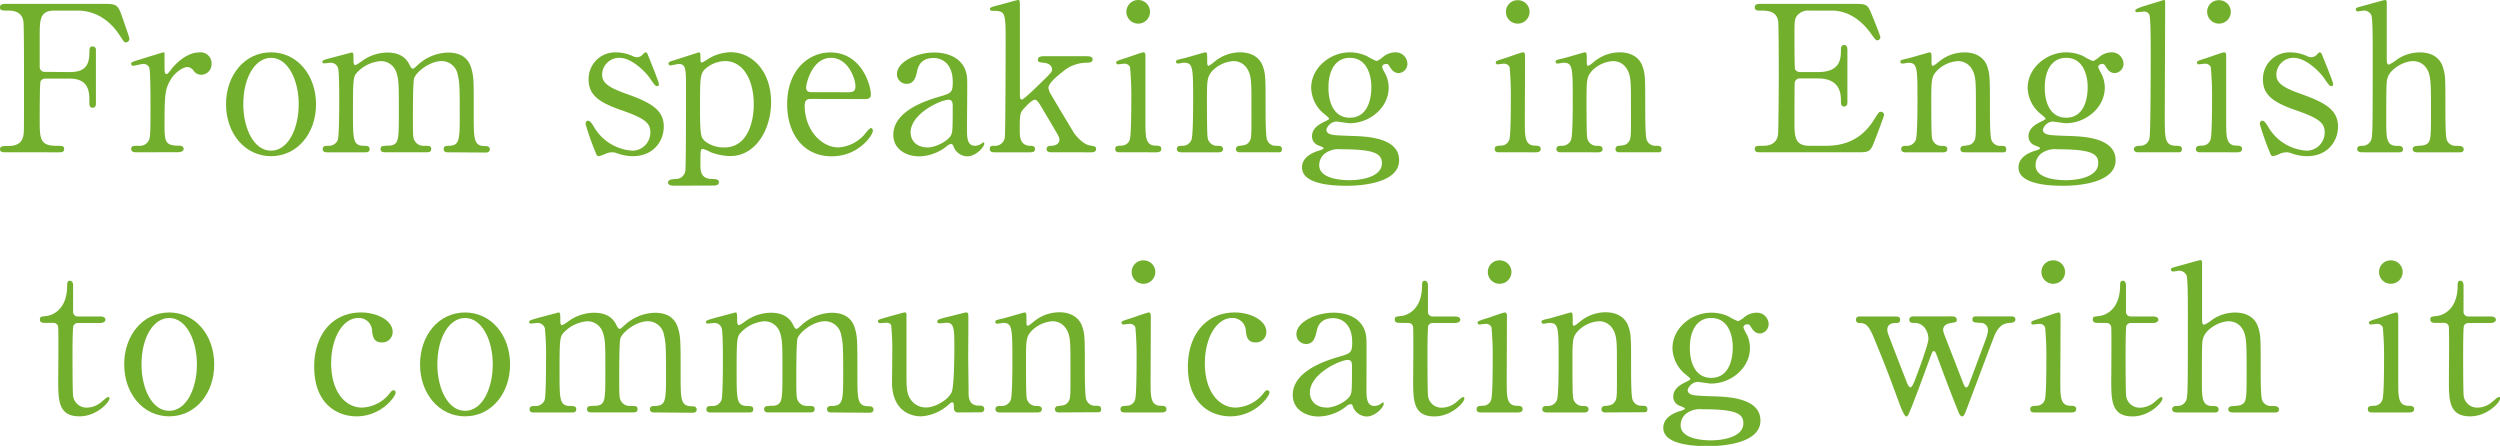 <svg xmlns="http://www.w3.org/2000/svg" width="586.19" height="104.54" viewBox="0 0 586.19 104.54">
  <title>text-main-visual-main</title>
  <g id="レイヤー_2" data-name="レイヤー 2">
    <g id="ビジュアル1">
      <g>
        <path d="M16.28,16.9c3.3,0,4.68-1.19,4.68-4.58,0-.81,0-1.43.76-1.43a.77.77,0,0,1,.77.9V24.21c0,.33,0,1.05-.77,1.05s-.76-.72-.76-1.2c0-2.48,0-5.63-4.68-5.63H10.6a1.19,1.19,0,0,0-1.1.67c-.19.38-.19,7.78-.19,8.83,0,4.54,0,6.26,3.92,6.26,1.33,0,1.81,0,1.81.76s-.67.76-1.29.76H1.48C.72,35.71,0,35.71,0,35s.76-.76,1.24-.76c1.72,0,3.77,0,4.25-2.49.14-.76.14-.81.14-13.51,0-2.24,0-12.41-.14-13.27C5.06,2.53,2.82,2.48,1.81,2.48.48,2.48,0,2.48,0,1.72S.67.91,1.48.91h23c2.67,0,3.15.14,4.05,2.72.24.67,1.82,5.15,1.82,5.44a.85.85,0,0,1-.86.86c-.34,0-.34,0-1.48-1.72-2.29-3.48-5.64-5.73-9.88-5.73H12.8c-3.49,0-3.49,2.15-3.49,6.11,0,.62,0,6.83,0,7.26a1.15,1.15,0,0,0,1.24,1Z" style="fill: #72af2d"/>
        <path d="M32,35.71c-.34,0-1.24,0-1.24-.76s.47-.76,1.81-.76a2.36,2.36,0,0,0,2.2-1.06c.43-.66.52-1.24.52-7.92,0-1.53,0-8.5-.28-9.31A1.44,1.44,0,0,0,33.52,15c-.34,0-2,.43-2.3.43a.48.48,0,0,1-.47-.48c0-.38.24-.43,2.34-1.09.66-.2,5-1.58,5.25-1.58a.23.23,0,0,1,.24.14v2.1c0,2.53,0,2.82.47,2.82.24,0,.34-.09,1-.95.38-.53,3.24-4.11,6.73-4.11A2.58,2.58,0,0,1,49.61,15a2.46,2.46,0,0,1-2.39,2.53,2.19,2.19,0,0,1-1.86-1A2,2,0,0,0,44,15.71c-1.19,0-3.15,1.43-4.06,3.1C38.77,20.86,38.58,22,38.58,29c0,4.34.14,5.16,3.48,5.16.38,0,1,.14,1,.76s-.85.76-1.24.76Z" style="fill: #72af2d"/>
        <path d="M63.55,12.27c6.11,0,10.55,5.3,10.55,12.18S69.66,36.62,63.55,36.62,53,31.27,53,24.45,57.34,12.27,63.55,12.27Zm0,23.06c4,0,6.49-5.16,6.49-10.88s-2.53-10.89-6.49-10.89c-3.63,0-6.5,4.44-6.5,10.89C57.05,30.08,59.49,35.33,63.55,35.33Z" style="fill: #72af2d"/>
        <path d="M104.94,35.71c-.86,0-.91-.57-.91-.76,0-.72.58-.76,1.29-.76,2.48-.1,2.48-1.39,2.48-7.84s-.09-7.2-.47-8.83a3.85,3.85,0,0,0-3.77-3.2c-2.68,0-5.83,2.39-6.45,4-.29.77-.29,7.6-.29,8.93,0,4.63,0,5.16.48,5.87a2.29,2.29,0,0,0,2,1.06c1.38,0,1.81,0,1.81.76s-.67.76-1.1.76H90.38c-.43,0-1.15,0-1.15-.76a.73.73,0,0,1,.38-.67,14,14,0,0,1,2-.14c1.91-.38,1.91-1.39,1.91-8,0-6.4,0-7.5-.62-9.27a3.8,3.8,0,0,0-3.58-2.53A8.44,8.44,0,0,0,84,16.71c-1.15,1.15-1.24,1.24-1.24,9.41,0,6.63,0,8,2.48,8.07.71,0,1.43,0,1.43.76s-.67.76-1,.76h-9c-.24,0-1,0-1-.76s.62-.76,1.43-.76a2.23,2.23,0,0,0,2.11-1.39c.33-1,.33-7.92.33-9.55,0-1.34,0-6.54-.29-7.35a1.79,1.79,0,0,0-1.76-1.19c-.19,0-1.2.14-1.44.14-.09,0-.47,0-.47-.34s.14-.43,2.34-1l4.48-1.19c.48,0,.48.24.48,1.38s.05,1.58.48,1.58a8.94,8.94,0,0,0,1.43-.91,10.33,10.33,0,0,1,6-2.05c3.87,0,4.87,2.15,5.35,3.1.09.19.33.67.62.67s.33-.09,1.1-.76a10.78,10.78,0,0,1,7.21-3c3.24,0,4.82,1.53,5.44,3.68s.57,2.91.57,10.93c0,5.73,0,7.31,2.67,7.31.34,0,1.1,0,1.1.81,0,.47-.43.71-.9.71Z" style="fill: #72af2d"/>
        <path d="M148.43,13.18a2.42,2.42,0,0,0,.91.24,1.8,1.8,0,0,0,1.39-.67c.33-.34.47-.48.66-.48s.39.24.53.62c.43,1.1,2.58,6.3,2.58,6.83,0,.24-.1.48-.43.48s-.58-.2-1.72-1.91c-.57-.91-4-4.73-7.07-4.73a4,4,0,0,0-4.1,3.87c0,1.95,1.28,3.05,6.11,4.72,5.54,2,8.35,3.73,8.35,7.55,0,3.2-2.24,6.92-7.3,6.92a11,11,0,0,1-3.87-.76,2.89,2.89,0,0,0-.91-.15,4,4,0,0,0-1.43.29,7.75,7.75,0,0,1-1.72.62c-.43,0-.57-.38-.81-1a64.11,64.11,0,0,1-2.29-6.5c0-.28.09-.81.57-.81s.91.58,1.67,1.91a11.25,11.25,0,0,0,8.79,5.11A4.25,4.25,0,0,0,152.49,31c0-2.2-1.38-3.3-6.92-5.21-5-1.76-7.55-3.44-7.55-7.11a6.21,6.21,0,0,1,6.31-6.4A9.67,9.67,0,0,1,148.43,13.18Z" style="fill: #72af2d"/>
        <path d="M157.93,43.54c-.43,0-1.29-.09-1.29-.76s.91-.76,1.72-.81a2.22,2.22,0,0,0,2.34-2c.15-.9.15-16.52.15-19.43,0-4.2,0-5.54-1.68-5.54-.28,0-1.71.34-2,.34a.46.46,0,0,1-.43-.43c0-.34.19-.43,1.1-.72.52-.14,5.92-1.91,6.06-1.91.34,0,.34.38.34,1.34,0,.71,0,1.05.38,1.05.05,0,1.53-.86,1.67-1a10.54,10.54,0,0,1,5-1.43c5,0,9.51,4.34,9.51,11.75,0,6.3-3.59,12.6-9.55,12.6a13,13,0,0,1-4.63-.91,8.59,8.59,0,0,0-1.77-.76c-.62,0-.62.14-.62,3.91,0,.86,0,3,2.39,3.11,1.33.05,1.95.09,1.95.81s-.9.76-1.38.76Zm7.45-27.4c-1.19,1.14-1.24,2-1.24,8.88s.19,7.16,1.19,8.11a7.14,7.14,0,0,0,4.54,1.44c5.35,0,6.87-5.88,6.87-10.08,0-5.63-2.38-10.17-6.78-10.17A7.31,7.31,0,0,0,165.38,16.14Z" style="fill: #72af2d"/>
        <path d="M190.21,23.2c-.62,0-1.53,0-1.53,1.53,0,5.83,4,9.84,7.93,9.84a8.94,8.94,0,0,0,5.77-2.68c.29-.24,1.39-1.86,1.82-1.86.24,0,.47.24.47.62,0,1.05-3.34,6-9.64,6-6.68,0-10.46-5.3-10.46-12.22,0-7.93,4.92-12.13,10.13-12.13,7.4,0,9.5,7.83,9.5,9.84,0,.85-.48,1.09-1.44,1.09ZM199,21.63c1,0,1.58-.24,1.58-1.39,0-1.81-1.72-6.68-5.73-6.68-4.44,0-5.83,6-5.83,7s.82,1.05,1.25,1.05Z" style="fill: #72af2d"/>
        <path d="M226.78,18.76c.05,1.63-.05,9.41-.05,11.18,0,2.24,0,4.25,1.91,4.25a3.07,3.07,0,0,0,1.53-.53,1.92,1.92,0,0,1,.38-.29c.1,0,.24.05.24.29,0,.86-2,3-4,3a3.55,3.55,0,0,1-3.15-2.15c-.1-.33-.24-.76-.67-.76a2.62,2.62,0,0,0-1.15.67,10.7,10.7,0,0,1-6.3,2.24c-2.86,0-6.06-1.53-6.06-5.06,0-5.68,8-8.12,10.79-8.93s3.15-.95,3.15-3.44c0-4.1-2.29-5.63-4.49-5.63-3.15,0-3.67,2.24-3.82,2.91-.33,1.43-.67,3.15-2.53,3.15a2.26,2.26,0,0,1-2.24-2.34c0-2.81,4.63-5,8.64-5C222.72,12.27,226.68,14,226.78,18.76Zm-3.72,12.8c.23-.57.33-.76.33-6.4,0-.95,0-1.77-1-1.77-1.72,0-8.88,3.2-8.88,7.69,0,1.29.81,3.49,4.1,3.49C219.24,34.57,222.39,33.13,223.06,31.56Z" style="fill: #72af2d"/>
        <path d="M246.69,35.71c-.43,0-1.29,0-1.29-.76s.76-.76,1.14-.76,1.87-.15,1.87-1.48a1.61,1.61,0,0,0-.1-.53c-.14-.43-3.05-5.3-3.63-6.25-1.19-2.06-1.52-2.54-2.05-2.54-.76,0-2.48,2-2.72,2.25-.72.86-.81,1.38-.81,4.73,0,1.62,0,3.72,2.43,3.82.48,0,1.15,0,1.15.76s-.72.76-1.2.76h-8.16c-.53,0-1.24,0-1.24-.81s.62-.71,1.24-.71a2.26,2.26,0,0,0,2.29-2.06c.14-.76.19-19.05.19-22,0-7.4,0-7.59-3.2-7.59-.19,0-.47-.1-.47-.38,0-.43.19-.48,2.19-1C235,1,238.43,0,238.67,0c.47,0,.47.19.47,1.86V22.25c0,.29,0,1.1.43,1.1.58,0,4.54-4,5.3-4.73,1.63-1.62,1.82-1.77,1.82-2.43,0-.24-.24-1.34-2-1.48-1-.1-1.33-.15-1.33-.77s.81-.76,1.33-.76h9.89c.66,0,1.62,0,1.62.76s-1,.77-1.62.77a8.68,8.68,0,0,0-5.4,2.1c-1.29,1-3.34,2.72-3.34,3.77a3.57,3.57,0,0,0,.62,1.62c.43.76,3.48,5.87,5.25,8.79.67,1.09,2.39,2.86,3.77,3.1s1.53.29,1.53.86-.52.76-1.1.76Z" style="fill: #72af2d"/>
        <path d="M262.59,35.71c-.43,0-1.1,0-1.1-.76s.57-.76,1.48-.81a2,2,0,0,0,1.91-1.34c.38-.81.38-7.78.38-9.5a71.09,71.09,0,0,0-.29-7.54,1.35,1.35,0,0,0-1.33-.82c-.24,0-1.44.15-1.48.15a.4.4,0,0,1-.43-.43c0-.34.24-.43,2.38-1.1.62-.19,3.59-1.29,4-1.29s.47.43.47.91c0,2.15,0,12.89,0,15.32,0,3.49,0,5.49,2.19,5.64,1,0,1.53.09,1.53.81s-.81.76-1.15.76Zm1.52-32.94a2.77,2.77,0,0,1,5.54,0,2.77,2.77,0,0,1-5.54,0Z" style="fill: #72af2d"/>
        <path d="M290.66,35.71c-.86,0-.86-.67-.86-.76a.77.77,0,0,1,.86-.76c1.24-.15,1.72-.2,2.29-1s.48-1.57.48-9.26c0-4.54,0-6.3-1-7.83a3.71,3.71,0,0,0-3.16-1.77,7.5,7.5,0,0,0-4.87,2.15C283,18,283,18.67,283,24.16c0,1.24,0,7.07.15,7.92a2.21,2.21,0,0,0,2.34,2.11c.47,0,1.28,0,1.28.76,0,.09,0,.76-.95.76h-8.88c-1,0-1-.67-1-.71,0-.81.58-.81,1.29-.81a2.23,2.23,0,0,0,2.15-1.44c.38-1.1.38-7.45.38-9.12,0-7.73,0-8.92-2.15-8.92-.19,0-1.19.19-1.38.19s-.48-.05-.48-.43.19-.43,1.91-.82c.77-.19,4.78-1.38,4.92-1.38.48,0,.48.19.48,2.1,0,.67,0,1.05.33,1.05s1.67-1.24,2-1.43a9.43,9.43,0,0,1,5.35-1.72c3.43,0,4.87,1.86,5.34,3.2.67,1.86.67,2.67.67,10.07,0,1.44,0,6.35.34,7.21a2.12,2.12,0,0,0,2.15,1.44c.76,0,1.33,0,1.33.81s-.57.71-1,.71Z" style="fill: #72af2d"/>
        <path d="M320.55,13.18a14.31,14.31,0,0,0,2.24,1.14,5.46,5.46,0,0,0,1.53-1,4.55,4.55,0,0,1,2.86-1.05A2.74,2.74,0,0,1,330,14.9,2.19,2.19,0,0,1,328,17.14c-1.25,0-1.77-.91-2.25-1.67-.24-.43-.48-.48-.67-.48-.38,0-1,.14-1,.77a11.5,11.5,0,0,0,.81,1.67,7.24,7.24,0,0,1,.72,3.15c0,4.53-4.3,8.31-9.17,8.31-.43,0-2.67-.39-3.2-.39A2.65,2.65,0,0,0,311,30.41a1.11,1.11,0,0,0,.76,1c.62.23.91.33,5.3.47,3.11.1,11,.29,11,5.68,0,6-11,6-12.36,6-3.63,0-10.41-.43-10.41-4.29,0-2.49,2.63-3.58,4.15-4,.29-.1.91-.29.91-.53s-1.24-.62-1.48-.76a2.24,2.24,0,0,1-1.24-2c0-1.67,1.24-2.63,2.91-3.44.57-.28,1.1-.52,1.1-.71s-.72-.77-1-1a8.12,8.12,0,0,1-3.2-6.25c0-4.63,4.39-8.31,9.07-8.31A9.63,9.63,0,0,1,320.55,13.18Zm-4.16,29.07c3,0,7.64-.81,7.64-4C324,36,322.27,35,314.44,35a5.49,5.49,0,0,0-3.44.76,3.48,3.48,0,0,0-1.67,3C309.33,42.11,315.15,42.25,316.39,42.25Zm.1-14.65c5.06,0,5.06-6.31,5.06-7.17,0-3-1.15-6.87-5.06-6.87-2.87,0-5,2.29-5,7C311.48,24.16,312.86,27.6,316.49,27.6Z" style="fill: #72af2d"/>
        <path d="M351.58,35.71c-.43,0-1.1,0-1.1-.76s.57-.76,1.48-.81a2,2,0,0,0,1.91-1.34c.38-.81.38-7.78.38-9.5a71.32,71.32,0,0,0-.28-7.54,1.36,1.36,0,0,0-1.34-.82c-.24,0-1.43.15-1.48.15a.4.4,0,0,1-.43-.43c0-.34.24-.43,2.39-1.1.62-.19,3.58-1.29,4-1.29s.48.43.48.91c0,2.15-.05,12.89-.05,15.32,0,3.49,0,5.49,2.2,5.64.95,0,1.52.09,1.52.81s-.81.76-1.14.76Zm1.53-32.94A2.7,2.7,0,0,1,355.88.05a2.73,2.73,0,0,1,2.77,2.72,2.78,2.78,0,0,1-2.77,2.77A2.74,2.74,0,0,1,353.11,2.77Z" style="fill: #72af2d"/>
        <path d="M379.65,35.71c-.86,0-.86-.67-.86-.76a.77.77,0,0,1,.86-.76c1.24-.15,1.72-.2,2.29-1s.48-1.57.48-9.26c0-4.54,0-6.3-1-7.83a3.71,3.71,0,0,0-3.15-1.77,7.46,7.46,0,0,0-4.87,2.15C372,18,372,18.67,372,24.16c0,1.24,0,7.07.14,7.92a2.23,2.23,0,0,0,2.34,2.11c.48,0,1.29,0,1.29.76,0,.09,0,.76-1,.76H365.9c-.95,0-.95-.67-.95-.71,0-.81.57-.81,1.29-.81a2.24,2.24,0,0,0,2.15-1.44c.38-1.1.38-7.45.38-9.12,0-7.73,0-8.92-2.15-8.92-.19,0-1.19.19-1.39.19s-.47-.05-.47-.43.19-.43,1.91-.82c.76-.19,4.77-1.38,4.91-1.38.48,0,.48.19.48,2.1,0,.67,0,1.05.34,1.05s1.67-1.24,2-1.43a9.43,9.43,0,0,1,5.35-1.72c3.44,0,4.87,1.86,5.35,3.2.67,1.86.67,2.67.67,10.07,0,1.44,0,6.35.33,7.21a2.13,2.13,0,0,0,2.15,1.44c.76,0,1.34,0,1.34.81s-.58.71-1,.71Z" style="fill: #72af2d"/>
        <path d="M427.87,34.19c3,0,7.93-.43,11.41-5.93,1.2-1.86,1.29-2.05,1.68-2.05a.76.76,0,0,1,.81.77c0,.23-1.72,4.77-2,5.49-1.19,3.1-1.24,3.24-4.34,3.24H412.93c-.81,0-1.48,0-1.48-.76s.48-.76,1.81-.76c1.15,0,3.2-.15,3.63-2.49.14-.81.19-11.79.19-13.18,0-1.91,0-12.74-.14-13.6-.48-2.44-2.53-2.44-4.44-2.44-.33,0-1.05,0-1.05-.76s.67-.81,1.48-.81H434.7c3,0,3.2.09,4.15,2.43.29.67,2.06,5.06,2.06,5.4a.75.75,0,0,1-.77.71c-.28,0-.38-.09-1.48-1.62-1.48-2.1-4.58-5.35-9.16-5.35h-5.3a3.33,3.33,0,0,0-2.87,1.24c-.57.86-.57,1.29-.57,5.06,0,.63,0,7.12.14,7.5a1.33,1.33,0,0,0,1.15.62h4.2c5.4,0,5.4-3.25,5.4-5.35,0-.14,0-1,.76-1s.76.81.76,1.19c0,1.77,0,10.32,0,12.23,0,.23,0,1-.76,1s-.76-.62-.76-1.58c0-4.06-2.73-5-5.4-5h-4.2a1.15,1.15,0,0,0-1.24,1.1c-.05.38-.05,8.26-.05,9,0,3.35,0,5.69,3.44,5.69Z" style="fill: #72af2d"/>
        <path d="M460.53,35.71c-.86,0-.86-.67-.86-.76a.77.77,0,0,1,.86-.76c1.24-.15,1.72-.2,2.29-1s.48-1.57.48-9.26c0-4.54,0-6.3-1-7.83a3.71,3.71,0,0,0-3.15-1.77,7.5,7.5,0,0,0-4.88,2.15c-1.43,1.48-1.43,2.2-1.43,7.69,0,1.24,0,7.07.15,7.92a2.21,2.21,0,0,0,2.34,2.11c.47,0,1.28,0,1.28.76,0,.09,0,.76-.95.76h-8.88c-1,0-1-.67-1-.71,0-.81.58-.81,1.29-.81a2.23,2.23,0,0,0,2.15-1.44c.38-1.1.38-7.45.38-9.12,0-7.73,0-8.92-2.14-8.92-.2,0-1.2.19-1.39.19s-.48-.05-.48-.43.19-.43,1.91-.82c.77-.19,4.78-1.38,4.92-1.38.48,0,.48.19.48,2.1,0,.67,0,1.05.33,1.05s1.67-1.24,2-1.43a9.43,9.43,0,0,1,5.35-1.72c3.44,0,4.87,1.86,5.35,3.2.66,1.86.66,2.67.66,10.07,0,1.44,0,6.35.34,7.21a2.12,2.12,0,0,0,2.15,1.44c.76,0,1.33,0,1.33.81s-.57.71-1,.71Z" style="fill: #72af2d"/>
        <path d="M488.51,13.18a14.31,14.31,0,0,0,2.24,1.14,5.46,5.46,0,0,0,1.53-1,4.55,4.55,0,0,1,2.86-1.05,2.74,2.74,0,0,1,2.77,2.63,2.19,2.19,0,0,1-2,2.24c-1.25,0-1.77-.91-2.25-1.67-.24-.43-.48-.48-.67-.48-.38,0-1,.14-1,.77a11.5,11.5,0,0,0,.81,1.67,7.24,7.24,0,0,1,.72,3.15c0,4.53-4.3,8.31-9.17,8.31-.43,0-2.67-.39-3.2-.39A2.65,2.65,0,0,0,479,30.41a1.11,1.11,0,0,0,.76,1c.62.23.91.33,5.3.47,3.11.1,11,.29,11,5.68,0,6-11,6-12.36,6-3.63,0-10.41-.43-10.41-4.29,0-2.49,2.62-3.58,4.15-4,.29-.1.91-.29.91-.53s-1.24-.62-1.48-.76a2.24,2.24,0,0,1-1.24-2c0-1.67,1.24-2.63,2.91-3.44.57-.28,1.1-.52,1.1-.71s-.72-.77-1-1a8.12,8.12,0,0,1-3.2-6.25c0-4.63,4.39-8.31,9.07-8.31A9.63,9.63,0,0,1,488.51,13.18Zm-4.16,29.07c3,0,7.64-.81,7.64-4C492,36,490.23,35,482.4,35a5.49,5.49,0,0,0-3.44.76,3.48,3.48,0,0,0-1.67,3C477.29,42.11,483.11,42.25,484.35,42.25Zm.1-14.65c5.06,0,5.06-6.31,5.06-7.17,0-3-1.15-6.87-5.06-6.87-2.87,0-5,2.29-5,7C479.44,24.16,480.82,27.6,484.45,27.6Z" style="fill: #72af2d"/>
        <path d="M501.49,35.71c-.28,0-1.14,0-1.14-.71s.76-.81,1.38-.81A2.2,2.2,0,0,0,504,32.42c.29-1,.29-18,.29-20.53,0-1.39,0-7.45-.29-8.36a1.28,1.28,0,0,0-1.33-.81c-.19,0-1.29.14-1.58.14a.39.39,0,0,1-.43-.38c0-.43,1.58-.9,2.34-1.14.34-.1,4.35-1.34,4.39-1.34.29,0,.29.14.29,1.1,0,3.77-.09,22.15-.09,26.31,0,5.06,0,6.63,2.48,6.78,1,0,1.53,0,1.53.81s-.62.71-1.2.71Z" style="fill: #72af2d"/>
        <path d="M516,35.71c-.43,0-1.1,0-1.1-.76s.57-.76,1.48-.81a2,2,0,0,0,1.91-1.34c.38-.81.38-7.78.38-9.5a71.09,71.09,0,0,0-.29-7.54,1.35,1.35,0,0,0-1.33-.82c-.24,0-1.44.15-1.48.15a.4.4,0,0,1-.43-.43c0-.34.24-.43,2.38-1.1.62-.19,3.58-1.29,4-1.29s.47.43.47.91c0,2.15,0,12.89,0,15.32,0,3.49,0,5.49,2.19,5.64,1,0,1.53.09,1.53.81s-.81.76-1.15.76Zm1.52-32.94A2.7,2.7,0,0,1,520.3.05a2.73,2.73,0,0,1,2.77,2.72,2.77,2.77,0,0,1-5.54,0Z" style="fill: #72af2d"/>
        <path d="M541,13.18a2.42,2.42,0,0,0,.91.24,1.76,1.76,0,0,0,1.38-.67c.34-.34.48-.48.67-.48s.38.24.53.62c.43,1.1,2.58,6.3,2.58,6.83,0,.24-.1.48-.43.48s-.58-.2-1.72-1.91c-.58-.91-4-4.73-7.07-4.73a4,4,0,0,0-4.1,3.87c0,1.95,1.29,3.05,6.11,4.72,5.54,2,8.35,3.73,8.35,7.55,0,3.2-2.24,6.92-7.3,6.92a11,11,0,0,1-3.87-.76,2.89,2.89,0,0,0-.91-.15,4,4,0,0,0-1.43.29,7.75,7.75,0,0,1-1.72.62c-.43,0-.57-.38-.81-1a64.11,64.11,0,0,1-2.29-6.5c0-.28.09-.81.57-.81s.91.58,1.67,1.91a11.25,11.25,0,0,0,8.79,5.11A4.25,4.25,0,0,0,545.08,31c0-2.2-1.38-3.3-6.92-5.21-5-1.76-7.55-3.44-7.55-7.11a6.21,6.21,0,0,1,6.31-6.4A9.67,9.67,0,0,1,541,13.18Z" style="fill: #72af2d"/>
        <path d="M554,35.71c-.38,0-1.29,0-1.29-.76s.77-.76,1.2-.76A2.18,2.18,0,0,0,556,32.75c.34-.95.34-3,.34-21.48,0-1.43,0-6.78-.29-7.64a1.87,1.87,0,0,0-1.81-1.15c-.19,0-1.2.19-1.39.19a.47.47,0,0,1-.47-.47c0-.34.28-.43.85-.58S559,0,559.21,0s.43.14.43.52,0,10.94,0,13c0,1,0,1.62.53,1.62a10.12,10.12,0,0,0,2-1.28,9.63,9.63,0,0,1,5.15-1.58c3.3,0,4.92,1.62,5.49,3.49s.58,2,.58,10.45c0,1.43,0,5.73.33,6.59a2.16,2.16,0,0,0,2.15,1.39c.9,0,1.81,0,1.81.81s-.86.71-1.43.71H567c-.43,0-1.29,0-1.29-.76a.7.7,0,0,1,.53-.67c.28-.09,2-.14,2.29-.29,1.48-.57,1.48-1.24,1.48-8.11,0-6.07,0-8.26-1-9.79a3.71,3.71,0,0,0-3.15-1.77c-2.34,0-5.35,1.87-6,3.82-.29.91-.34,1-.34,10.12,0,4.06,0,5.93,2.49,5.93.67,0,1.43,0,1.43.81s-.86.71-1.38.71Z" style="fill: #72af2d"/>
        <path d="M10.65,75.71c-.53,0-1.29,0-1.29-.77s.24-.67,1.62-.86c.76-.09,4.77-1,4.77-7.16,0-.43,0-1.1.63-1.1s.76.72.76,1V73a1.08,1.08,0,0,0,1.19,1.2h5.06c.48,0,1.34.09,1.34.76,0,.29-.29.77-1.29.77H18.33a1.2,1.2,0,0,0-1.1.62C17,76.85,17,82.2,17,83.15c0,1.44,0,9.08.15,9.74a3.16,3.16,0,0,0,3.29,2.68,5.3,5.3,0,0,0,3.2-1.2c.29-.19,1.39-1.29,1.72-1.29s.29.2.29.39c0,.86-3,4.15-7,4.15-5,0-5-3.77-5-8.59,0-.15.1-10.51,0-12.13a1.1,1.1,0,0,0-1.19-1.19Z" style="fill: #72af2d"/>
        <path d="M39.67,73.27c6.12,0,10.56,5.3,10.56,12.18S45.79,97.62,39.67,97.62,29.12,92.27,29.12,85.45,33.47,73.27,39.67,73.27Zm0,23.06c4,0,6.5-5.16,6.5-10.88s-2.53-10.89-6.5-10.89c-3.62,0-6.49,4.44-6.49,10.89C33.18,91.08,35.62,96.33,39.67,96.33Z" style="fill: #72af2d"/>
        <path d="M83.6,97.62c-4.44,0-9.93-2.82-9.93-11.65,0-7.35,4.15-12.7,11-12.7,3.82,0,7.4,1.91,7.4,4.54a2.43,2.43,0,0,1-2.58,2.48c-2,0-2.15-1.67-2.25-2.87A3.09,3.09,0,0,0,84,74.56c-3.44,0-6.35,4.39-6.35,10.65,0,6.54,3.24,10.36,7.26,10.36a8.65,8.65,0,0,0,6.39-3.25c.43-.57.62-.81,1-.81.19,0,.47.14.47.57C92.81,92.85,89.52,97.62,83.6,97.62Z" style="fill: #72af2d"/>
        <path d="M109.05,73.27c6.11,0,10.55,5.3,10.55,12.18s-4.44,12.17-10.55,12.17S98.49,92.27,98.49,85.45,102.84,73.27,109.05,73.27Zm0,23.06c4,0,6.49-5.16,6.49-10.88S113,74.56,109.05,74.56c-3.63,0-6.5,4.44-6.5,10.89C102.55,91.08,105,96.33,109.05,96.33Z" style="fill: #72af2d"/>
        <path d="M153.3,96.71c-.86,0-.9-.57-.9-.76,0-.72.57-.76,1.29-.76,2.48-.1,2.48-1.39,2.48-7.84s-.1-7.2-.48-8.83a3.85,3.85,0,0,0-3.77-3.2c-2.67,0-5.83,2.39-6.45,4-.28.77-.28,7.6-.28,8.93,0,4.63,0,5.16.48,5.87a2.26,2.26,0,0,0,2,1.06c1.39,0,1.82,0,1.82.76s-.67.76-1.1.76h-9.6c-.43,0-1.14,0-1.14-.76a.71.71,0,0,1,.38-.67,14,14,0,0,1,2-.14c1.91-.38,1.91-1.39,1.91-8,0-6.4,0-7.5-.62-9.27a3.79,3.79,0,0,0-3.58-2.53,8.46,8.46,0,0,0-5.3,2.39c-1.14,1.15-1.24,1.24-1.24,9.41,0,6.63,0,8,2.48,8.07.72,0,1.44,0,1.44.76s-.67.76-1,.76h-9c-.24,0-.95,0-.95-.76s.62-.76,1.43-.76a2.21,2.21,0,0,0,2.1-1.39c.33-1,.33-7.92.33-9.55a60,60,0,0,0-.28-7.35,1.81,1.81,0,0,0-1.77-1.19c-.19,0-1.19.14-1.43.14s-.48,0-.48-.34.14-.43,2.34-1.05c1.1-.28,4.11-1.09,4.49-1.19s.48.24.48,1.38,0,1.58.47,1.58a9,9,0,0,0,1.44-.91,10.3,10.3,0,0,1,6-2c3.87,0,4.87,2.15,5.35,3.1.1.19.34.67.62.67s.34-.09,1.1-.76a10.78,10.78,0,0,1,7.21-3c3.25,0,4.82,1.53,5.44,3.68.58,2,.58,2.91.58,10.93,0,5.73,0,7.31,2.67,7.31.33,0,1.1,0,1.1.81,0,.47-.43.71-.91.71Z" style="fill: #72af2d"/>
        <path d="M194.84,96.71c-.86,0-.91-.57-.91-.76,0-.72.58-.76,1.29-.76,2.49-.1,2.49-1.39,2.49-7.84s-.1-7.2-.48-8.83a3.85,3.85,0,0,0-3.77-3.2c-2.68,0-5.83,2.39-6.45,4-.29.77-.29,7.6-.29,8.93,0,4.63,0,5.16.48,5.87a2.29,2.29,0,0,0,2,1.06c1.38,0,1.81,0,1.81.76s-.67.76-1.09.76h-9.6c-.43,0-1.15,0-1.15-.76a.73.73,0,0,1,.38-.67,14.1,14.1,0,0,1,2-.14c1.91-.38,1.91-1.39,1.91-8,0-6.4,0-7.5-.62-9.27a3.79,3.79,0,0,0-3.58-2.53,8.46,8.46,0,0,0-5.3,2.39c-1.15,1.15-1.24,1.24-1.24,9.41,0,6.63,0,8,2.48,8.07.72,0,1.43,0,1.43.76s-.67.76-1,.76h-9c-.24,0-1,0-1-.76s.62-.76,1.44-.76a2.21,2.21,0,0,0,2.1-1.39c.33-1,.33-7.92.33-9.55,0-1.34,0-6.54-.29-7.35a1.79,1.79,0,0,0-1.76-1.19c-.19,0-1.2.14-1.43.14s-.48,0-.48-.34.14-.43,2.34-1.05c1.1-.28,4.1-1.09,4.49-1.19s.47.24.47,1.38.05,1.58.48,1.58a8.52,8.52,0,0,0,1.43-.91,10.36,10.36,0,0,1,6-2c3.87,0,4.87,2.15,5.35,3.1.09.19.33.67.62.67s.33-.09,1.1-.76a10.78,10.78,0,0,1,7.21-3c3.24,0,4.82,1.53,5.44,3.68.57,2,.57,2.91.57,10.93,0,5.73,0,7.31,2.68,7.31.33,0,1.09,0,1.09.81,0,.47-.43.71-.9.71Z" style="fill: #72af2d"/>
        <path d="M224.58,96.71a.89.89,0,0,1-.9-.95c-.05-1.1-.05-1.43-.43-1.43s-1.24,1-1.48,1.09a10.47,10.47,0,0,1-5.83,2.2c-1.38,0-6.44-.48-6.78-7.4,0-1,.05-5.87.05-7a61.74,61.74,0,0,0-.24-6.92c-.19-.53-.71-.62-1.19-.62-.19,0-1.2.09-1.43.09a.44.44,0,0,1-.48-.43c0-.38.19-.43,1.91-.91,1.43-.43,4.25-1.19,4.34-1.19a.44.44,0,0,1,.43.38s0,12.42,0,13.8c0,2.82,0,4.06.48,5.3a4.33,4.33,0,0,0,4.15,2.82c2.05,0,5.06-1.72,5.92-3.49.62-1.19.67-8.5.67-10.17,0-4.72,0-6.2-1.81-6.2-.24,0-1.39.14-1.63.14-.47,0-.57-.29-.57-.38,0-.53.33-.62,3.48-1.39.82-.19,3.16-.81,3.35-.81a.51.51,0,0,1,.43.38c.09.38,0,8.12,0,9.65,0,1.24.09,7.35.09,8.73,0,1,0,3.11,2.39,3.11.57,0,1.29,0,1.29.81a.76.76,0,0,1-.81.76Z" style="fill: #72af2d"/>
        <path d="M248.22,96.71c-.86,0-.86-.67-.86-.76a.77.77,0,0,1,.86-.76c1.24-.15,1.72-.2,2.29-1s.48-1.57.48-9.26c0-4.54,0-6.3-1-7.83a3.7,3.7,0,0,0-3.15-1.77A7.48,7.48,0,0,0,242,77.47c-1.43,1.48-1.43,2.2-1.43,7.69,0,1.24,0,7.07.14,7.92A2.23,2.23,0,0,0,243,95.19c.48,0,1.29,0,1.29.76,0,.09,0,.76-1,.76h-8.88c-1,0-1-.67-1-.71,0-.81.57-.81,1.29-.81A2.24,2.24,0,0,0,237,93.75c.38-1.1.38-7.45.38-9.12,0-7.73-.05-8.92-2.15-8.92-.19,0-1.19.19-1.38.19s-.48-.05-.48-.43.19-.43,1.91-.82c.76-.19,4.78-1.38,4.92-1.38.48,0,.48.19.48,2.1,0,.67,0,1,.33,1s1.67-1.24,2-1.43a9.43,9.43,0,0,1,5.35-1.72c3.43,0,4.87,1.86,5.34,3.2.67,1.86.67,2.67.67,10.07,0,1.44,0,6.35.34,7.21a2.12,2.12,0,0,0,2.14,1.44c.77,0,1.34,0,1.34.81s-.57.71-1,.71Z" style="fill: #72af2d"/>
        <path d="M263.83,96.71c-.43,0-1.1,0-1.1-.76s.57-.76,1.48-.81a2,2,0,0,0,1.91-1.34c.38-.81.38-7.78.38-9.5a74.11,74.11,0,0,0-.28-7.54,1.36,1.36,0,0,0-1.34-.82c-.24,0-1.43.15-1.48.15a.4.4,0,0,1-.43-.43c0-.34.24-.43,2.39-1.1.62-.19,3.58-1.29,4-1.29s.48.43.48.91c0,2.15-.05,12.89-.05,15.32,0,3.49,0,5.49,2.2,5.64.95,0,1.52.09,1.52.81s-.81.76-1.14.76Zm1.53-32.94a2.7,2.7,0,0,1,2.77-2.72,2.73,2.73,0,0,1,2.77,2.72,2.78,2.78,0,0,1-2.77,2.77A2.74,2.74,0,0,1,265.36,63.77Z" style="fill: #72af2d"/>
        <path d="M288.46,97.62c-4.44,0-9.93-2.82-9.93-11.65,0-7.35,4.16-12.7,11-12.7,3.82,0,7.4,1.91,7.4,4.54a2.43,2.43,0,0,1-2.58,2.48c-1.95,0-2.14-1.67-2.24-2.87a3.11,3.11,0,0,0-3.25-2.86c-3.43,0-6.35,4.39-6.35,10.65,0,6.54,3.25,10.36,7.26,10.36a8.68,8.68,0,0,0,6.4-3.25c.43-.57.62-.81,1-.81a.5.5,0,0,1,.48.57C297.68,92.85,294.38,97.62,288.46,97.62Z" style="fill: #72af2d"/>
        <path d="M320.4,79.76c.05,1.63,0,9.41,0,11.18,0,2.24,0,4.25,1.91,4.25a3,3,0,0,0,1.52-.53,2,2,0,0,1,.39-.29c.09,0,.23,0,.23.29,0,.86-2,3-4,3a3.57,3.57,0,0,1-3.15-2.15c-.09-.33-.24-.76-.67-.76a2.65,2.65,0,0,0-1.14.67,10.7,10.7,0,0,1-6.3,2.24c-2.87,0-6.07-1.53-6.07-5.06,0-5.68,8-8.12,10.79-8.93s3.15-.95,3.15-3.44c0-4.1-2.29-5.63-4.48-5.63-3.15,0-3.68,2.24-3.82,2.91-.34,1.43-.67,3.15-2.53,3.15a2.27,2.27,0,0,1-2.25-2.34c0-2.81,4.63-5,8.64-5C316.35,73.27,320.31,75,320.4,79.76Zm-3.72,12.8c.24-.57.33-.76.33-6.4,0-1,0-1.77-1-1.77-1.72,0-8.88,3.2-8.88,7.69,0,1.29.81,3.49,4.11,3.49C312.86,95.57,316,94.13,316.68,92.56Z" style="fill: #72af2d"/>
        <path d="M328.33,75.71c-.53,0-1.29,0-1.29-.77s.24-.67,1.62-.86c.77-.09,4.78-1,4.78-7.16,0-.43,0-1.1.62-1.1s.76.72.76,1V73a1.09,1.09,0,0,0,1.2,1.2h5.06c.47,0,1.33.09,1.33.76,0,.29-.28.77-1.29.77H336a1.19,1.19,0,0,0-1.1.62c-.19.52-.19,5.87-.19,6.82,0,1.44,0,9.08.14,9.74a3.16,3.16,0,0,0,3.29,2.68,5.28,5.28,0,0,0,3.2-1.2c.29-.19,1.39-1.29,1.72-1.29s.29.2.29.39c0,.86-3,4.15-7,4.15-5,0-5-3.77-5-8.59,0-.15.1-10.51,0-12.13a1.09,1.09,0,0,0-1.19-1.19Z" style="fill: #72af2d"/>
        <path d="M347.33,96.71c-.43,0-1.1,0-1.1-.76s.58-.76,1.48-.81a2,2,0,0,0,1.91-1.34C350,93,350,86,350,84.3a71.32,71.32,0,0,0-.28-7.54,1.36,1.36,0,0,0-1.34-.82c-.24,0-1.43.15-1.48.15a.4.4,0,0,1-.43-.43c0-.34.24-.43,2.39-1.1.62-.19,3.58-1.29,4-1.29s.48.43.48.91c0,2.15-.05,12.89-.05,15.32,0,3.49,0,5.49,2.2,5.64.95,0,1.53.09,1.53.81s-.82.76-1.15.76Zm1.53-32.94a2.7,2.7,0,0,1,2.77-2.72,2.73,2.73,0,0,1,2.77,2.72,2.77,2.77,0,0,1-2.77,2.77A2.74,2.74,0,0,1,348.86,63.77Z" style="fill: #72af2d"/>
        <path d="M376.36,96.71c-.86,0-.86-.67-.86-.76a.77.77,0,0,1,.86-.76c1.24-.15,1.72-.2,2.29-1s.48-1.57.48-9.26c0-4.54,0-6.3-1-7.83A3.73,3.73,0,0,0,375,75.32a7.5,7.5,0,0,0-4.87,2.15c-1.43,1.48-1.43,2.2-1.43,7.69,0,1.24,0,7.07.14,7.92a2.23,2.23,0,0,0,2.34,2.11c.48,0,1.29,0,1.29.76,0,.09,0,.76-.95.76h-8.88c-1,0-1-.67-1-.71,0-.81.58-.81,1.29-.81a2.23,2.23,0,0,0,2.15-1.44c.38-1.1.38-7.45.38-9.12,0-7.73,0-8.92-2.15-8.92-.19,0-1.19.19-1.38.19s-.48-.05-.48-.43.19-.43,1.91-.82c.77-.19,4.78-1.38,4.92-1.38.48,0,.48.19.48,2.1,0,.67,0,1,.33,1s1.67-1.24,2-1.43a9.43,9.43,0,0,1,5.35-1.72c3.43,0,4.87,1.86,5.34,3.2.67,1.86.67,2.67.67,10.07,0,1.44,0,6.35.34,7.21a2.12,2.12,0,0,0,2.14,1.44c.77,0,1.34,0,1.34.81s-.57.71-.95.71Z" style="fill: #72af2d"/>
        <path d="M405.29,74.18a14.41,14.41,0,0,0,2.25,1.14,5.6,5.6,0,0,0,1.52-1,4.58,4.58,0,0,1,2.87-1,2.74,2.74,0,0,1,2.77,2.63,2.19,2.19,0,0,1-2,2.24c-1.24,0-1.77-.91-2.24-1.67-.24-.43-.48-.48-.67-.48-.39,0-1,.14-1,.77a10.66,10.66,0,0,0,.82,1.67,7.24,7.24,0,0,1,.71,3.15c0,4.53-4.29,8.31-9.16,8.31-.43,0-2.68-.39-3.2-.39a2.65,2.65,0,0,0-2.25,1.91,1.11,1.11,0,0,0,.77,1c.62.23.9.33,5.3.47,3.1.1,11,.29,11,5.68,0,6-11,6-12.37,6-3.63,0-10.41-.43-10.41-4.29,0-2.49,2.63-3.58,4.16-4,.28-.1.9-.29.9-.53s-1.24-.62-1.48-.76a2.24,2.24,0,0,1-1.24-2c0-1.67,1.24-2.63,2.92-3.44.57-.28,1.09-.52,1.09-.71s-.71-.77-1-1a8.15,8.15,0,0,1-3.2-6.25c0-4.63,4.39-8.31,9.07-8.31A9.54,9.54,0,0,1,405.29,74.18Zm-4.15,29.07c3,0,7.64-.81,7.64-4,0-2.29-1.77-3.29-9.6-3.29a5.5,5.5,0,0,0-3.44.76,3.48,3.48,0,0,0-1.67,3C394.07,103.11,399.9,103.25,401.14,103.25Zm.09-14.65c5.06,0,5.06-6.31,5.06-7.17,0-3-1.14-6.87-5.06-6.87-2.86,0-5,2.29-5,7C396.22,85.16,397.6,88.6,401.23,88.6Z" style="fill: #72af2d"/>
        <path d="M457.67,74.18c.52,0,1.14.14,1.14.76s-.05.57-1.67.86c-1.19.24-1.53,1-1.53,1.53a4.41,4.41,0,0,0,.19.86c.05.19,4.06,10.41,4.44,11.46.34.81.48,1.19.82,1.19s.62-.72.76-1.15c.43-1,2.72-7.3,3.25-8.64.81-2.24,1.05-2.81,1.05-3.72a1.64,1.64,0,0,0-1.72-1.62c-1.53-.1-1.91-.1-1.91-.82s.57-.71.91-.71h8.11c.34,0,1.05,0,1.05.71s-.71.77-1.29.82c-1,.09-2.24.19-3.44,2.57-.23.39-5.2,13.75-6.11,16.09-1.09,2.92-1.19,3.25-1.67,3.25s-.76-.81-.86-1.1c-1.14-2.72-3.34-8.5-4.91-12.79-.48-1.25-.53-1.39-.86-1.39s-.34.29-.43.43-2.77,7.5-3.3,8.88c-2.24,5.83-2.29,6-2.72,6s-1.24-2.05-1.53-2.82c-2.91-7.87-2.91-7.92-5.87-15.18-1.48-3.68-2.2-3.91-3.68-3.91a.71.71,0,0,1-.71-.77c0-.76.62-.76.9-.76h8.31c.48,0,1.15,0,1.15.76s-.57.77-1.15.77c-.91,0-1.86.38-1.86,1.57a3.57,3.57,0,0,0,.1.72c0,.14,3.86,10.07,4.39,11.41.19.52.57,1.38.91,1.38s.71-.81.95-1.38c.72-1.86,3.29-8.69,3.29-10a4.29,4.29,0,0,0-.62-2.2,3,3,0,0,0-2.91-1.52c-.29,0-.95,0-.95-.77,0-.52.38-.76.95-.76Z" style="fill: #72af2d"/>
        <path d="M477.14,96.71c-.43,0-1.09,0-1.09-.76s.57-.76,1.48-.81a2,2,0,0,0,1.91-1.34c.38-.81.38-7.78.38-9.5a71.09,71.09,0,0,0-.29-7.54,1.35,1.35,0,0,0-1.34-.82c-.23,0-1.43.15-1.48.15a.4.4,0,0,1-.43-.43c0-.34.24-.43,2.39-1.1.62-.19,3.58-1.29,4-1.29s.48.43.48.91c0,2.15-.05,12.89-.05,15.32,0,3.49,0,5.49,2.2,5.64,1,0,1.53.09,1.53.81s-.81.76-1.15.76Zm1.53-32.94a2.7,2.7,0,0,1,2.77-2.72,2.73,2.73,0,0,1,2.77,2.72,2.77,2.77,0,0,1-2.77,2.77A2.74,2.74,0,0,1,478.67,63.77Z" style="fill: #72af2d"/>
        <path d="M492,75.71c-.52,0-1.29,0-1.29-.77s.24-.67,1.63-.86c.76-.09,4.77-1,4.77-7.16,0-.43,0-1.1.62-1.1s.76.72.76,1V73a1.09,1.09,0,0,0,1.2,1.2h5.06c.48,0,1.34.09,1.34.76,0,.29-.29.77-1.29.77h-5.11a1.19,1.19,0,0,0-1.1.62c-.19.52-.19,5.87-.19,6.82,0,1.44,0,9.08.14,9.74a3.17,3.17,0,0,0,3.3,2.68,5.26,5.26,0,0,0,3.19-1.2c.29-.19,1.39-1.29,1.72-1.29s.29.2.29.39c0,.86-3,4.15-7,4.15-5,0-5-3.77-5-8.59,0-.15.09-10.51,0-12.13a1.1,1.1,0,0,0-1.2-1.19Z" style="fill: #72af2d"/>
        <path d="M510.61,96.71c-.38,0-1.29,0-1.29-.76s.77-.76,1.2-.76a2.18,2.18,0,0,0,2.14-1.44c.34-1,.34-3,.34-21.48,0-1.43,0-6.78-.29-7.64a1.87,1.87,0,0,0-1.81-1.15c-.19,0-1.2.19-1.39.19a.47.47,0,0,1-.47-.47c0-.34.28-.43.86-.58s5.72-1.62,6-1.62.43.14.43.52,0,10.94,0,13c0,1,0,1.62.53,1.62a10.12,10.12,0,0,0,2-1.28,9.63,9.63,0,0,1,5.15-1.58c3.3,0,4.92,1.62,5.49,3.49s.58,2,.58,10.45c0,1.43,0,5.73.33,6.59a2.17,2.17,0,0,0,2.15,1.39c.91,0,1.81,0,1.81.81s-.86.71-1.43.71h-9.17c-.43,0-1.29,0-1.29-.76a.72.72,0,0,1,.53-.67c.29-.09,2-.14,2.29-.29,1.48-.57,1.48-1.24,1.48-8.11,0-6.07,0-8.26-1-9.79a3.71,3.71,0,0,0-3.15-1.77c-2.34,0-5.35,1.87-6,3.82-.29.91-.34,1-.34,10.12,0,4.06,0,5.93,2.49,5.93.67,0,1.43,0,1.43.81s-.86.71-1.38.71Z" style="fill: #72af2d"/>
        <path d="M556.3,96.71c-.43,0-1.1,0-1.1-.76s.58-.76,1.48-.81a2,2,0,0,0,1.91-1.34C559,93,559,86,559,84.3a71.09,71.09,0,0,0-.29-7.54,1.36,1.36,0,0,0-1.34-.82c-.24,0-1.43.15-1.48.15a.4.4,0,0,1-.43-.43c0-.34.24-.43,2.39-1.1.62-.19,3.58-1.29,4-1.29s.48.43.48.91c0,2.15,0,12.89,0,15.32,0,3.49,0,5.49,2.2,5.64,1,0,1.53.09,1.53.81s-.82.76-1.15.76Zm1.53-32.94a2.7,2.7,0,0,1,2.77-2.72,2.73,2.73,0,0,1,2.77,2.72,2.77,2.77,0,0,1-2.77,2.77A2.74,2.74,0,0,1,557.83,63.77Z" style="fill: #72af2d"/>
        <path d="M571.15,75.71c-.53,0-1.29,0-1.29-.77s.24-.67,1.62-.86c.77-.09,4.78-1,4.78-7.16,0-.43,0-1.1.62-1.1s.76.72.76,1V73a1.09,1.09,0,0,0,1.2,1.2h5.06c.47,0,1.33.09,1.33.76,0,.29-.28.77-1.29.77h-5.1a1.19,1.19,0,0,0-1.1.62c-.19.52-.19,5.87-.19,6.82,0,1.44,0,9.08.14,9.74A3.16,3.16,0,0,0,581,95.57a5.28,5.28,0,0,0,3.2-1.2c.29-.19,1.39-1.29,1.72-1.29s.29.2.29.39c0,.86-3,4.15-7,4.15-5,0-5-3.77-5-8.59,0-.15.1-10.51,0-12.13A1.09,1.09,0,0,0,573,75.71Z" style="fill: #72af2d"/>
      </g>
    </g>
  </g>
</svg>
